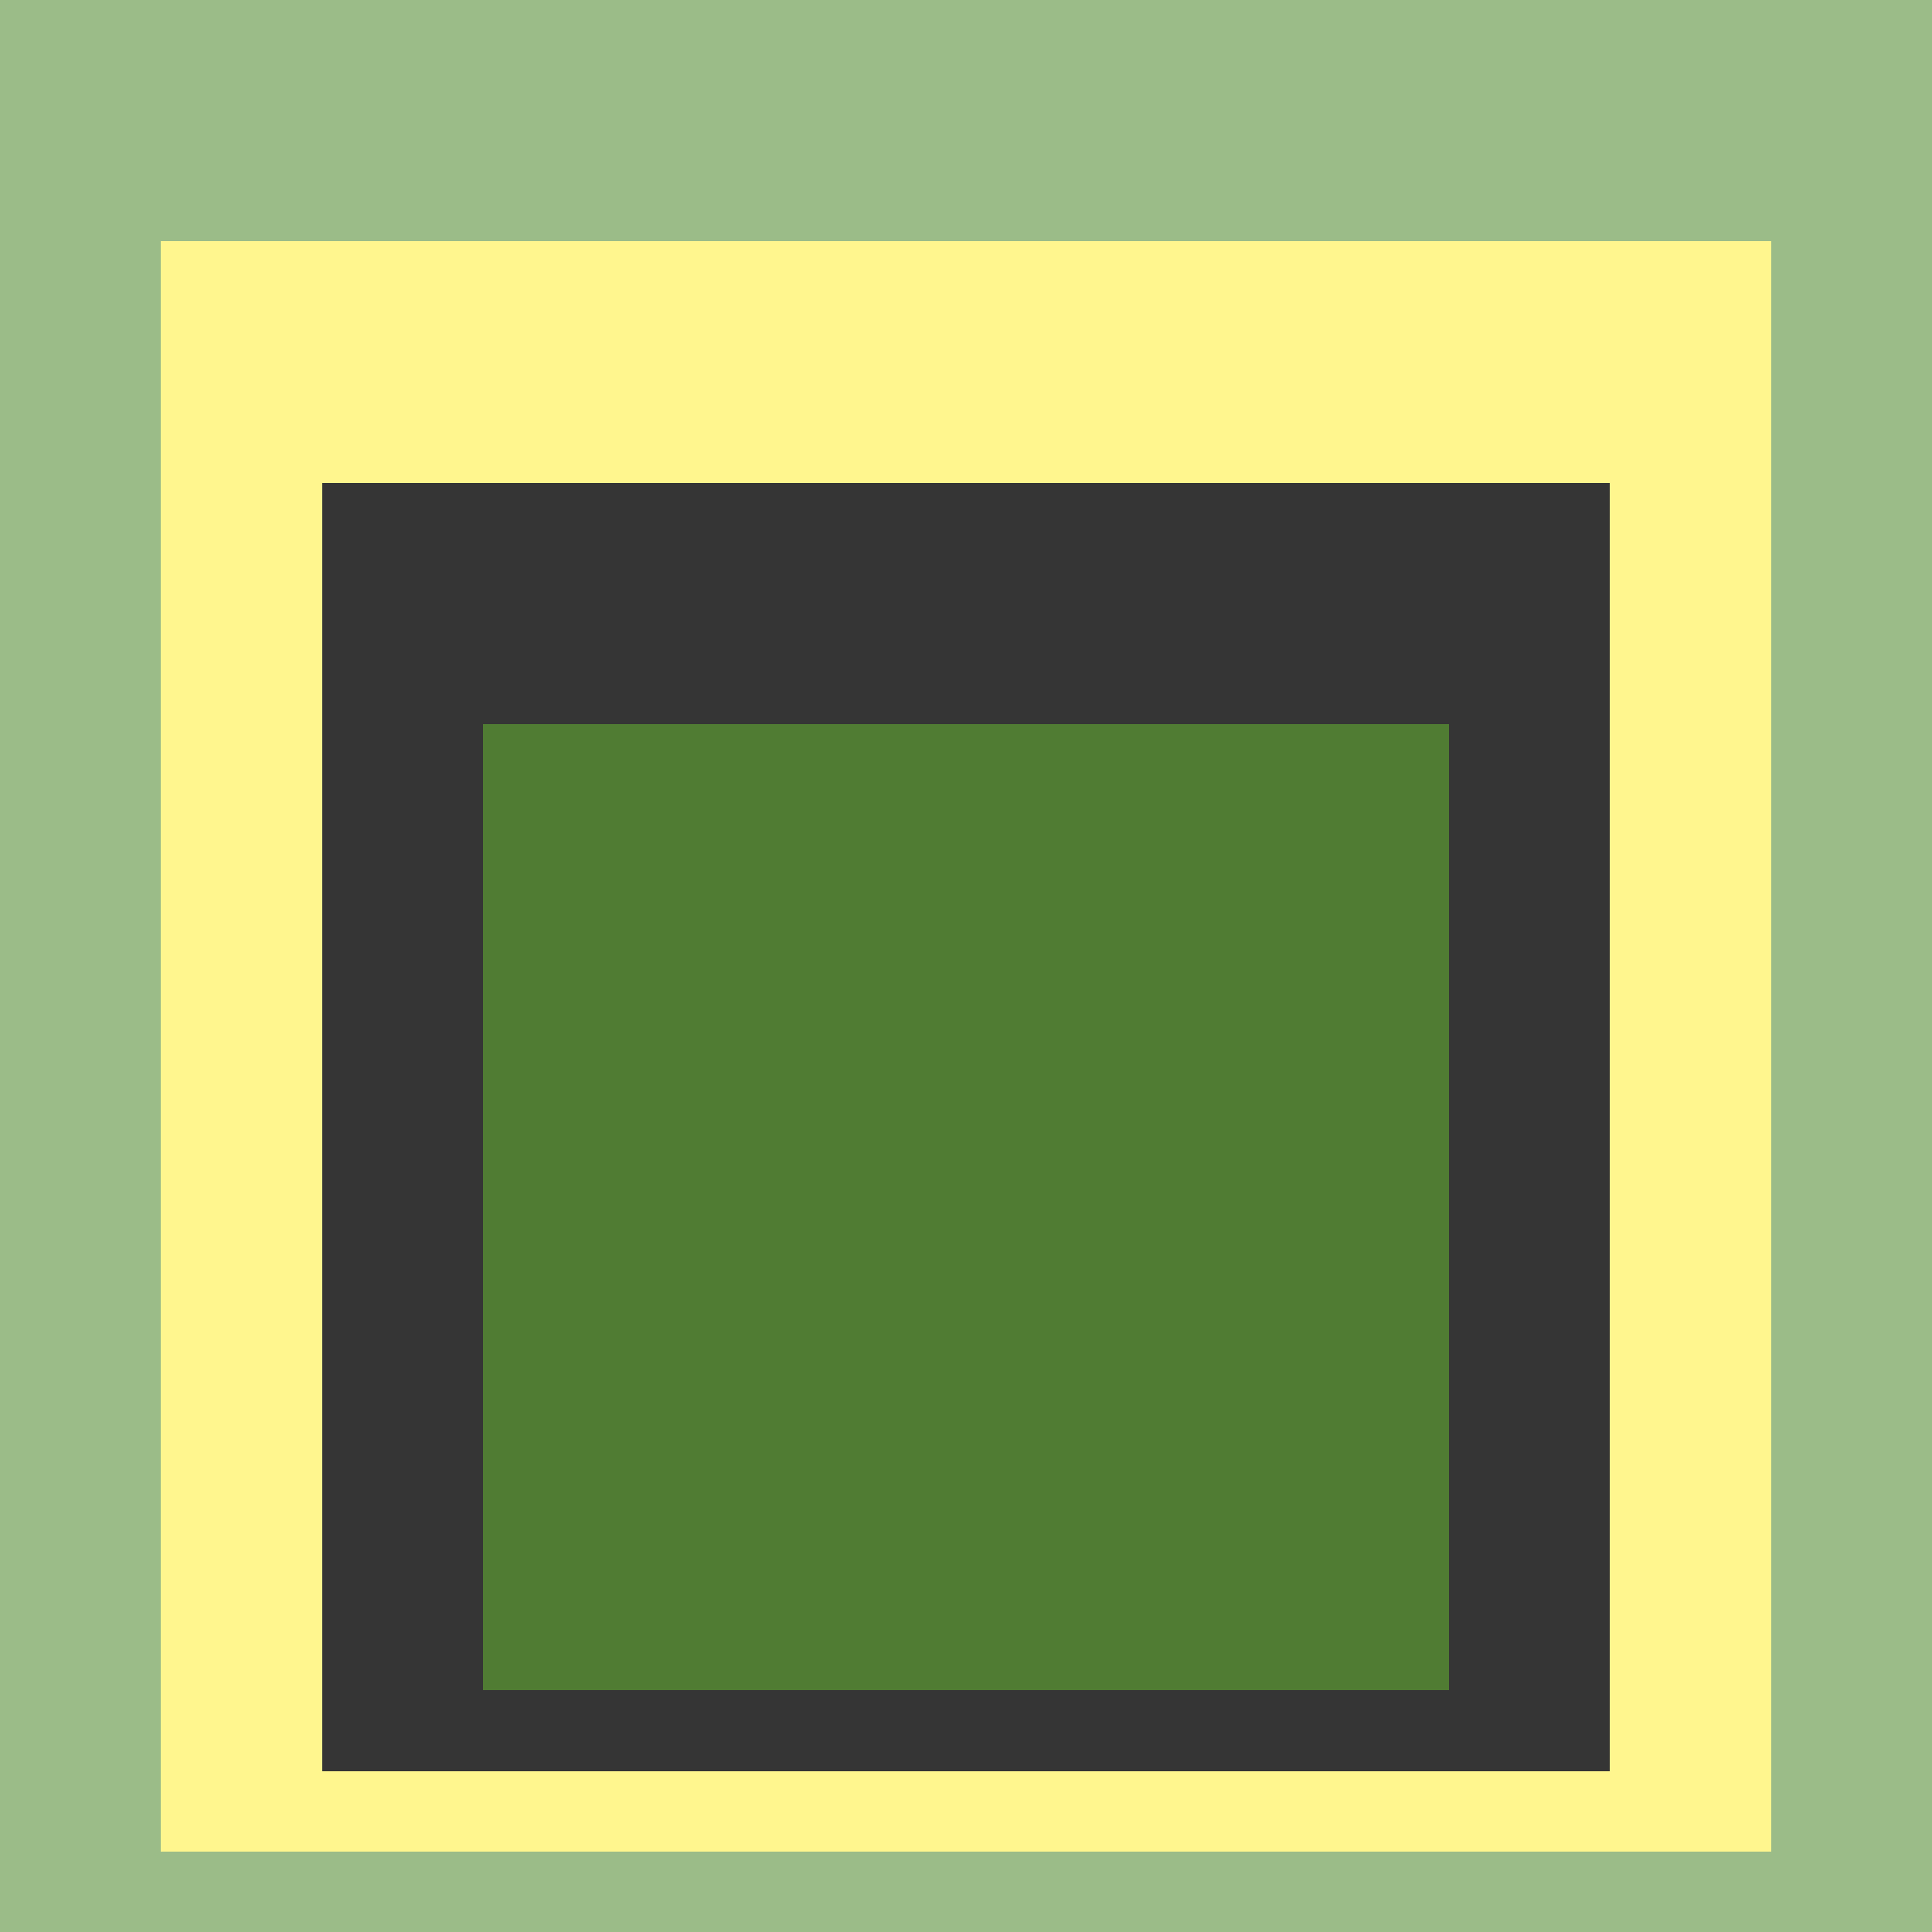 <svg class="big visible" width="1200" height="1200" shape-rendering="crispEdges" viewBox="0 0 24 24" version="1.1" xmlns="http://www.w3.org/2000/svg"><rect class="b" width="24" height="24" x="0" y="0" fill="#9bbc88" /><rect class="b" width="20" height="20" x="2" y="3" fill="#fff68e" /><rect class="b" width="16" height="16" x="4" y="6" fill="#353535" /><rect class="b" width="12" height="12" x="6" y="9" fill="#507c33" /></svg>